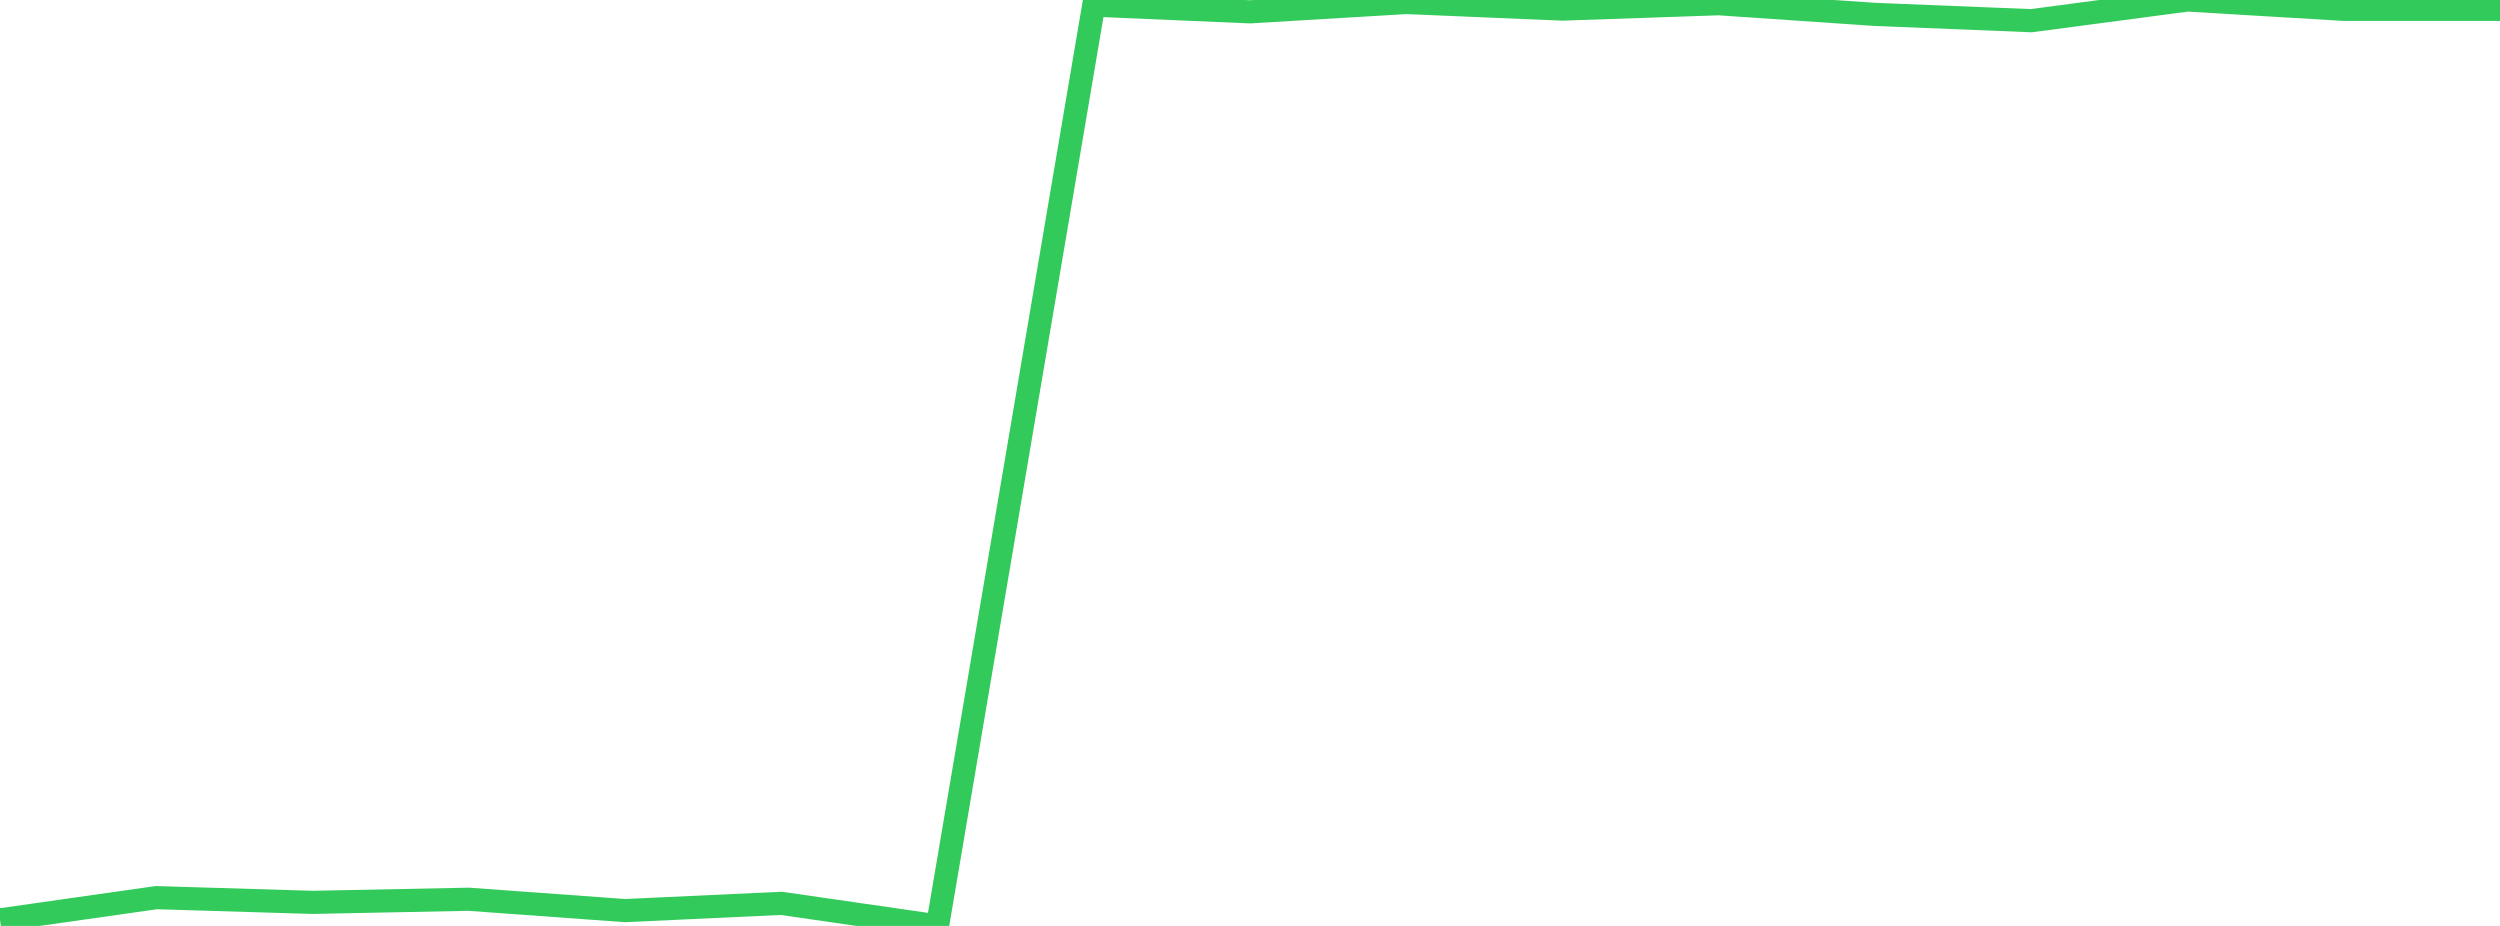 <?xml version="1.0" standalone="no"?>
<!DOCTYPE svg PUBLIC "-//W3C//DTD SVG 1.1//EN" "http://www.w3.org/Graphics/SVG/1.1/DTD/svg11.dtd">

<svg width="135" height="50" viewBox="0 0 135 50" preserveAspectRatio="none" 
  xmlns="http://www.w3.org/2000/svg"
  xmlns:xlink="http://www.w3.org/1999/xlink">


<polyline points="0.0, 49.674 8.438, 48.473 16.875, 48.728 25.312, 48.559 33.75, 49.173 42.188, 48.781 50.625, 50.0 59.062, 0.277 67.5, 0.639 75.938, 0.135 84.375, 0.491 92.812, 0.201 101.25, 0.777 109.688, 1.117 118.125, 0.0 126.562, 0.504 135.0, 0.504" fill="none" stroke="#32ca5b" stroke-width="1.25"/>

</svg>